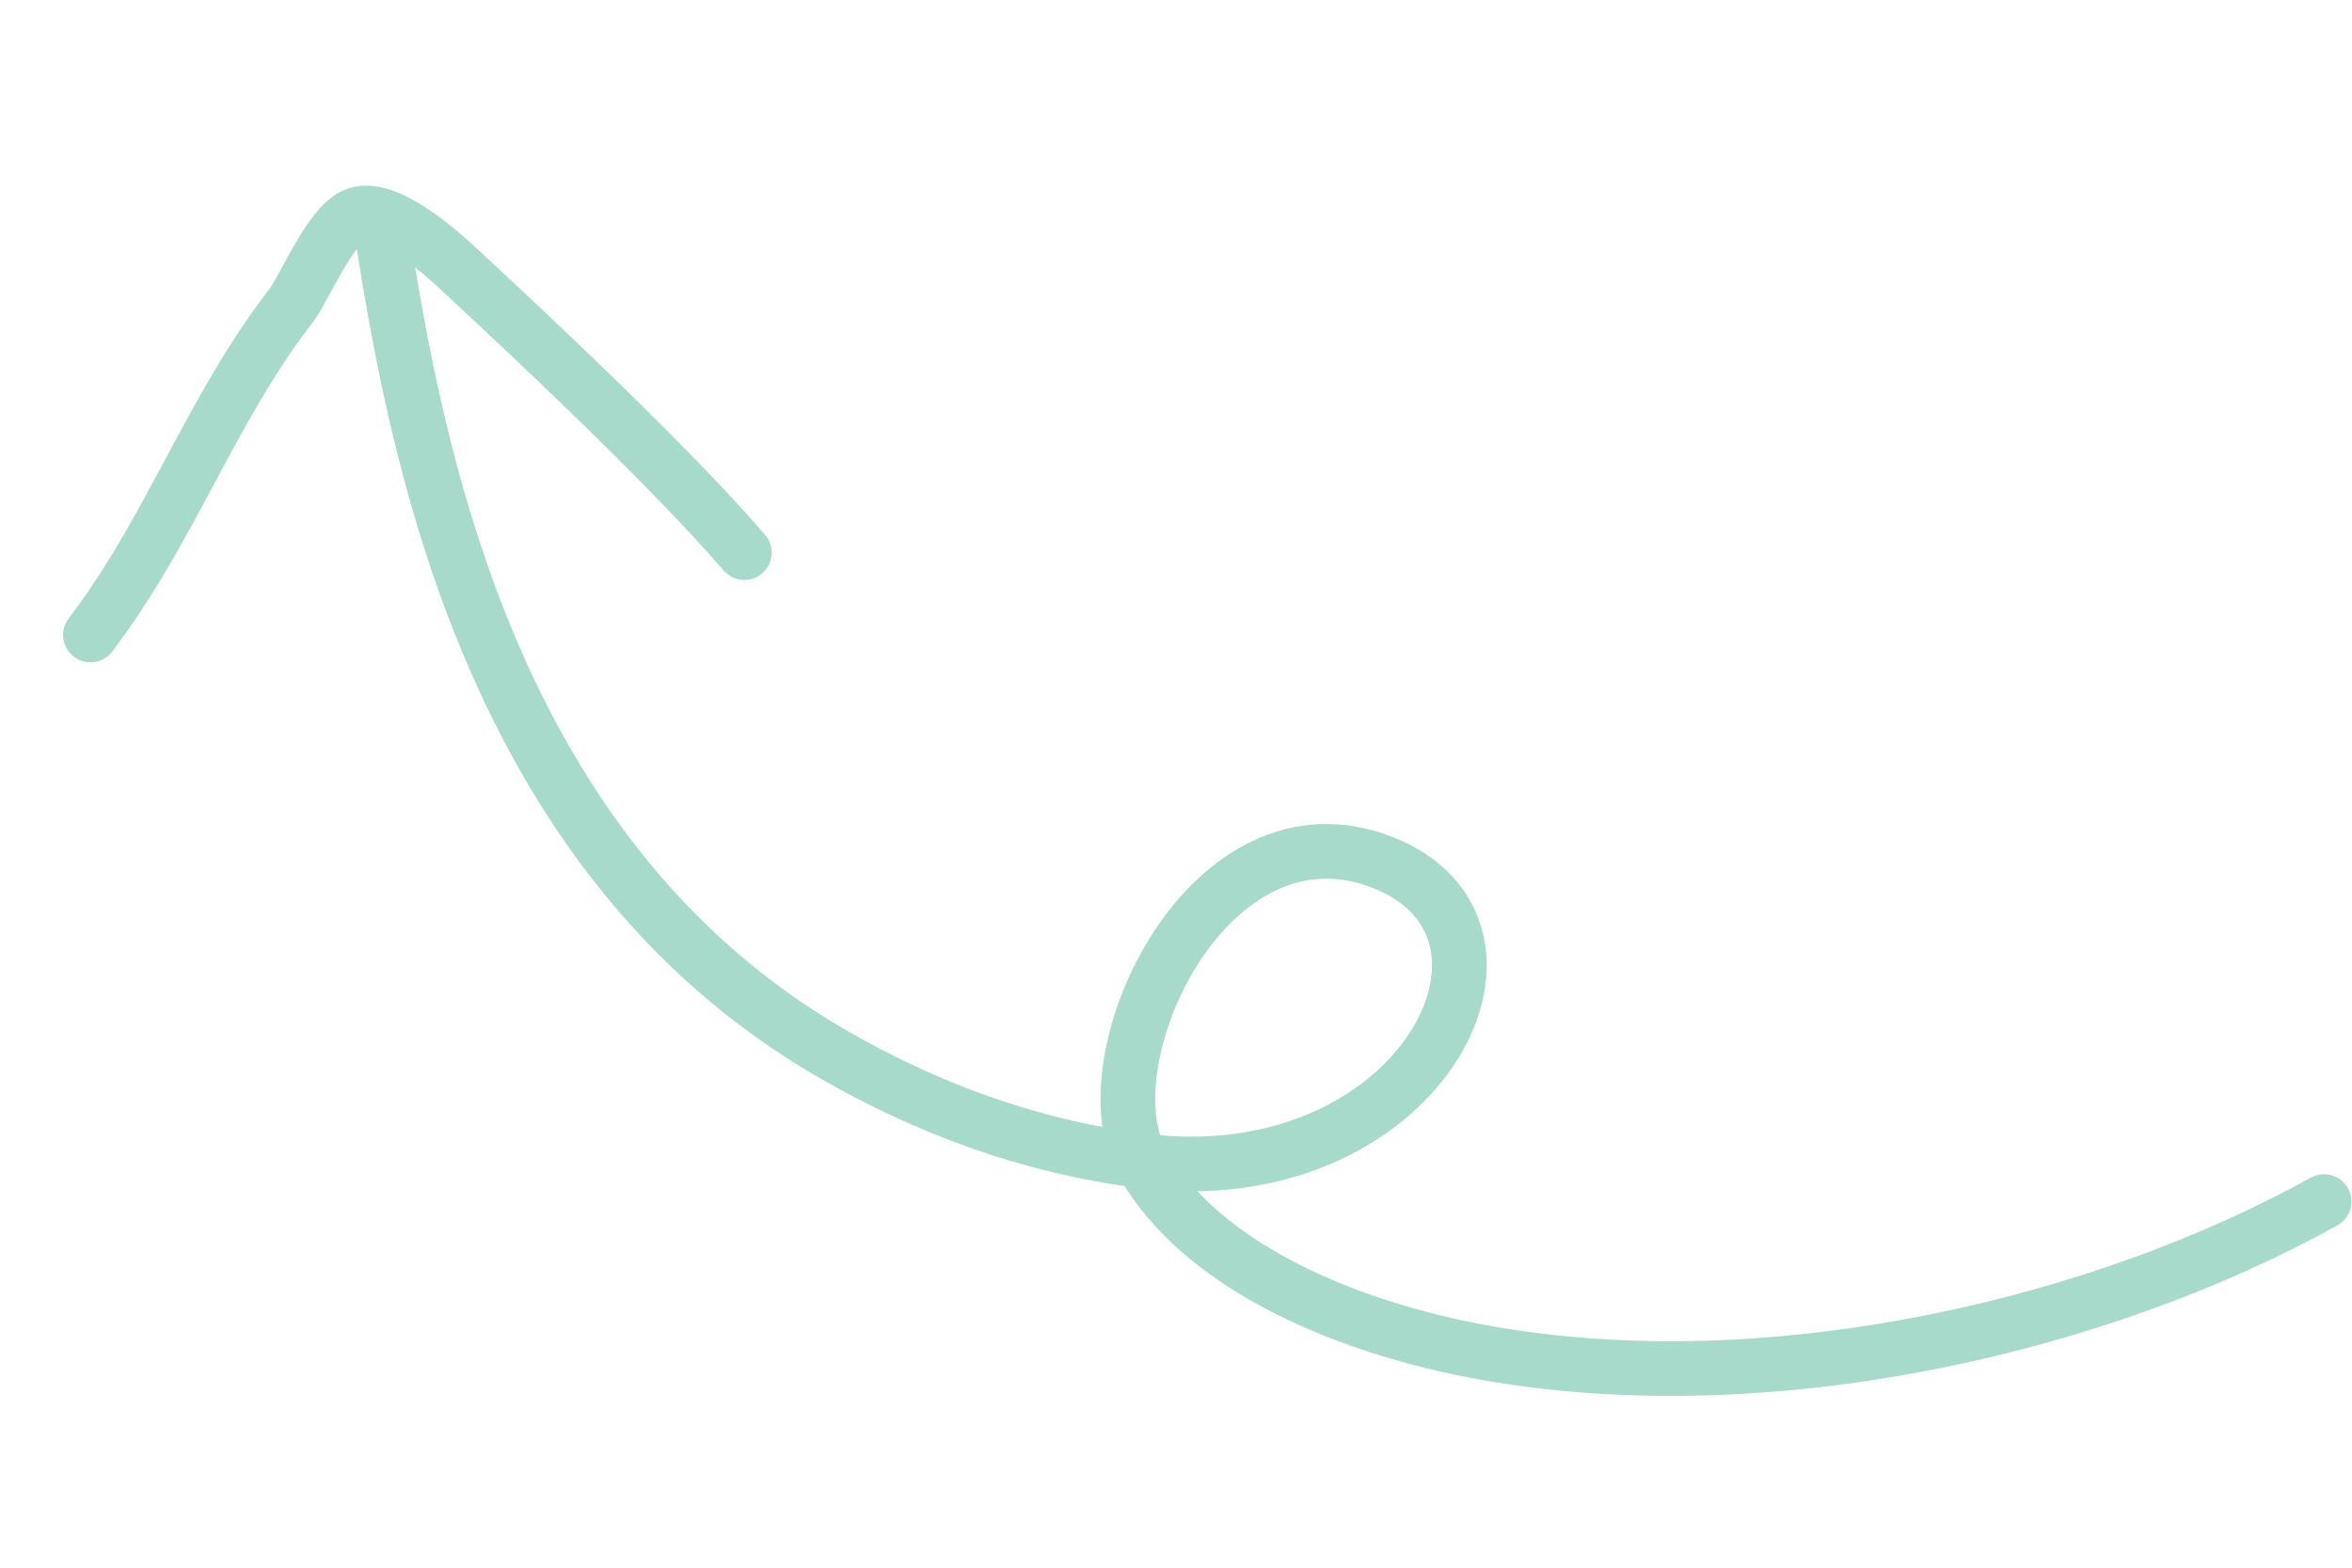 <svg xmlns="http://www.w3.org/2000/svg" width="129" height="86" viewBox="0 0 129 86" fill="none"><path d="M4.96 34.834C9.346 29.084 11.558 22.462 15.967 16.766C16.715 15.8 18.122 12.244 19.569 11.761C21.448 11.136 24.84 14.464 25.66 15.224C29.794 19.056 36.923 25.789 40.824 30.314" stroke="#A7DACB" stroke-width="3" stroke-miterlimit="1.5" stroke-linecap="round" stroke-linejoin="round"></path><path d="M62.605 63.676C59.552 58.12 66.266 43.587 75.812 47.304C85.359 51.022 77.792 65.622 62.605 63.676Z" stroke="#A7DACB" stroke-width="3" stroke-miterlimit="1.5" stroke-linecap="round" stroke-linejoin="round"></path><path d="M62.604 63.678C56.355 62.877 50.771 60.749 45.733 57.856C26.563 46.847 22.701 24.101 20.811 11.906" stroke="#A7DACB" stroke-width="3" stroke-miterlimit="1.5" stroke-linecap="round" stroke-linejoin="round"></path><path d="M62.605 63.679C65.823 69.536 74.163 73.046 82.325 74.359C97.719 76.835 115.387 72.624 127.467 65.915" stroke="#A7DACB" stroke-width="3" stroke-miterlimit="1.5" stroke-linecap="round" stroke-linejoin="round"></path></svg>